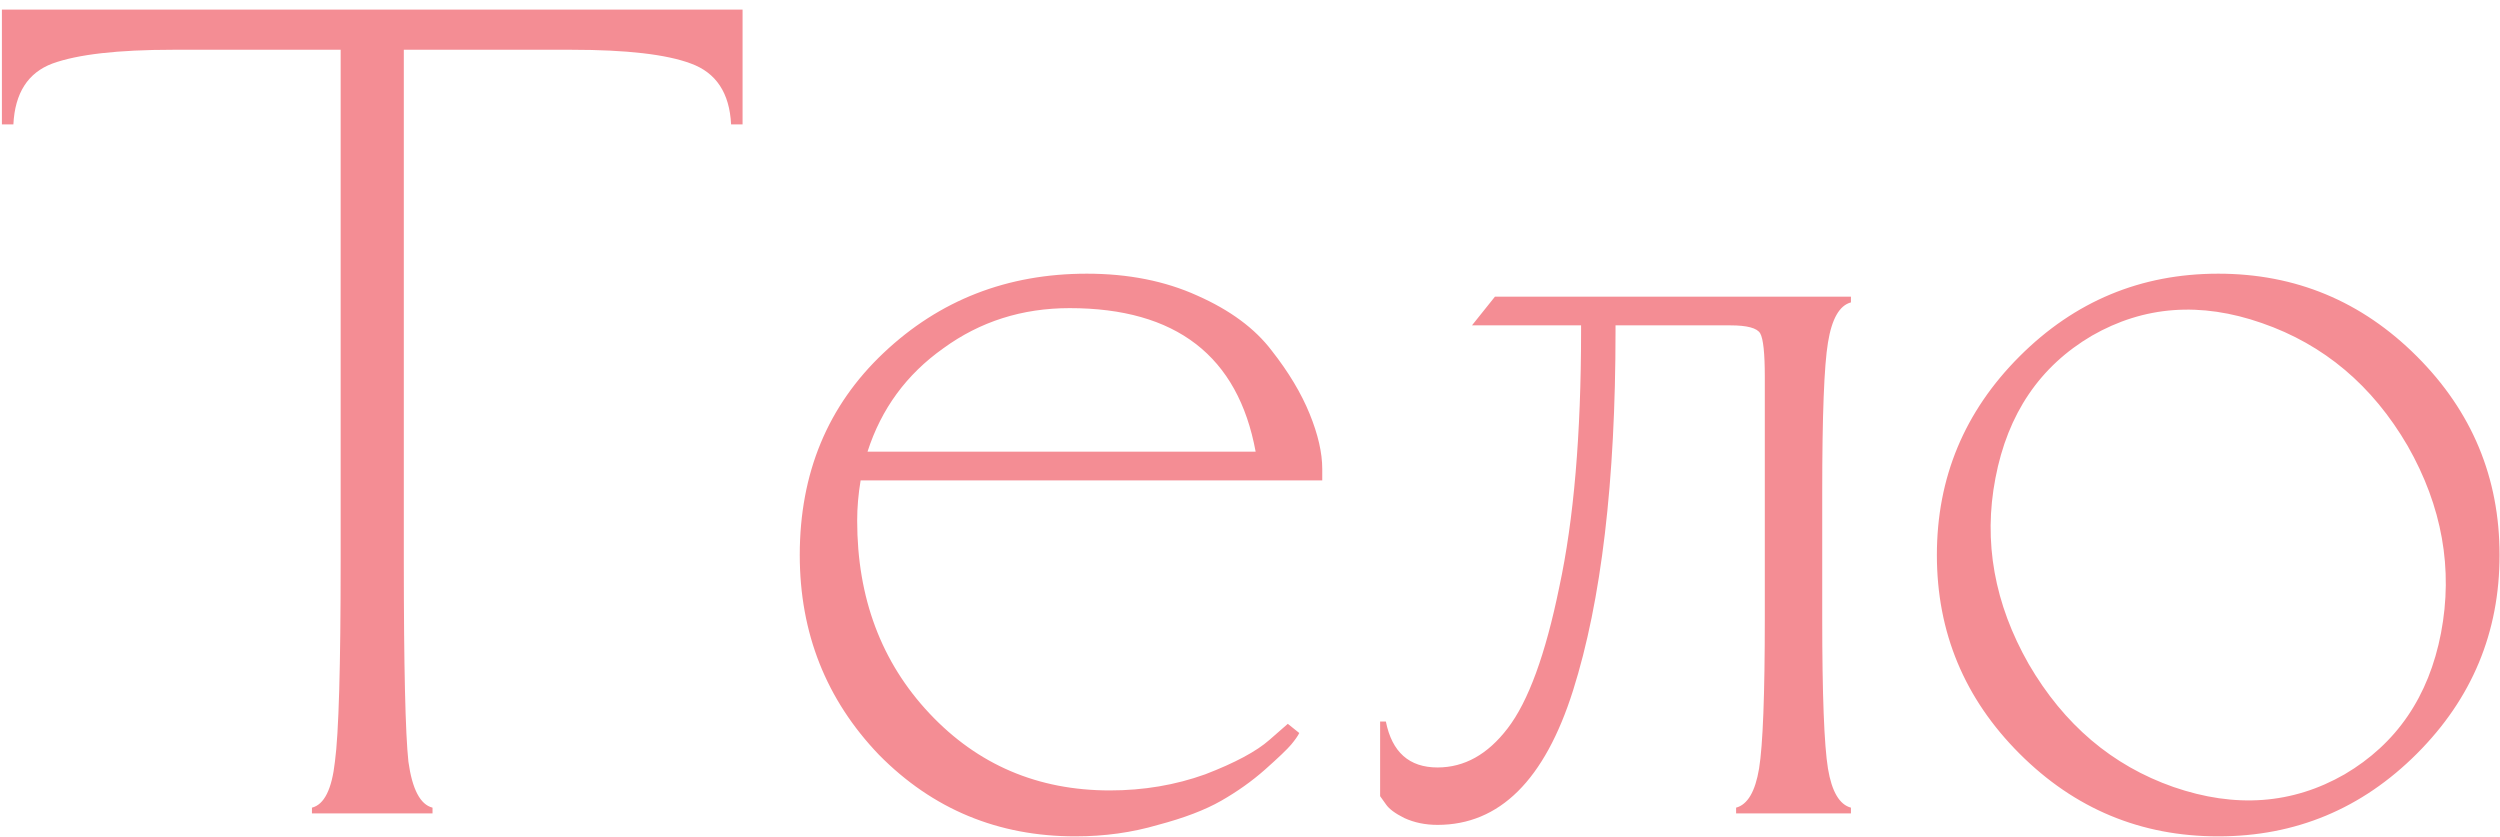 <?xml version="1.0" encoding="UTF-8"?> <svg xmlns="http://www.w3.org/2000/svg" width="209" height="70" viewBox="0 0 209 70" fill="none"><path d="M36.159 68H26.079V67.52C27.103 67.264 27.743 65.984 27.999 63.68C28.319 61.312 28.479 55.712 28.479 46.88V4.16H14.463C9.855 4.16 6.495 4.544 4.383 5.312C2.335 6.08 1.247 7.776 1.119 10.4H0.159V0.8H62.079V10.4H61.119C60.991 7.776 59.871 6.08 57.759 5.312C55.711 4.544 52.383 4.16 47.775 4.16H33.759V46.88C33.759 55.712 33.887 61.312 34.143 63.68C34.463 65.984 35.135 67.264 36.159 67.52V68ZM66.86 46.4C66.86 39.552 69.196 33.92 73.868 29.504C78.54 25.088 84.204 22.88 90.86 22.88C94.316 22.88 97.388 23.488 100.076 24.704C102.828 25.92 104.908 27.456 106.316 29.312C107.724 31.104 108.78 32.864 109.484 34.592C110.188 36.32 110.54 37.856 110.54 39.2V40.16H71.948C71.756 41.312 71.66 42.432 71.66 43.52C71.66 49.984 73.676 55.36 77.708 59.648C81.74 63.936 86.764 66.08 92.78 66.08C95.596 66.08 98.252 65.632 100.748 64.736C103.244 63.776 105.036 62.816 106.124 61.856L107.66 60.512L108.62 61.28C108.492 61.536 108.268 61.856 107.948 62.24C107.628 62.624 106.892 63.328 105.74 64.352C104.652 65.312 103.436 66.176 102.092 66.944C100.748 67.712 98.988 68.384 96.812 68.96C94.636 69.6 92.332 69.92 89.9 69.92C83.436 69.92 77.964 67.648 73.484 63.104C69.068 58.496 66.86 52.928 66.86 46.4ZM72.524 37.76H104.972C103.5 29.76 98.316 25.76 89.42 25.76C85.452 25.76 81.932 26.88 78.86 29.12C75.788 31.296 73.676 34.176 72.524 37.76ZM152.338 41.12V51.68C152.338 58.08 152.498 62.272 152.818 64.256C153.138 66.176 153.778 67.264 154.738 67.52V68H145.138V67.52C146.098 67.264 146.738 66.176 147.058 64.256C147.378 62.272 147.538 58.08 147.538 51.68V31.52C147.538 29.536 147.41 28.32 147.154 27.872C146.898 27.424 146.066 27.2 144.658 27.2H135.058V27.68C135.058 40.224 133.874 50.24 131.506 57.728C129.138 65.216 125.362 68.96 120.178 68.96C119.154 68.96 118.226 68.768 117.394 68.384C116.626 68 116.114 67.616 115.858 67.232L115.378 66.56V60.32H115.858C116.37 62.88 117.81 64.16 120.178 64.16C122.418 64.16 124.37 63.072 126.034 60.896C127.762 58.656 129.202 54.72 130.354 49.088C131.57 43.456 132.178 36.32 132.178 27.68V27.2H123.058L124.978 24.8H154.738V25.28C153.778 25.536 153.138 26.656 152.818 28.64C152.498 30.56 152.338 34.72 152.338 41.12ZM169.603 55.52C172.547 60.576 176.579 64 181.699 65.792C186.883 67.584 191.651 67.232 196.003 64.736C200.355 62.176 203.043 58.24 204.067 52.928C205.091 47.552 204.163 42.336 201.283 37.28C198.339 32.224 194.275 28.8 189.091 27.008C183.971 25.216 179.235 25.568 174.883 28.064C170.531 30.624 167.843 34.592 166.819 39.968C165.795 45.28 166.723 50.464 169.603 55.52ZM168.835 63.008C164.227 58.4 161.923 52.864 161.923 46.4C161.923 39.936 164.227 34.4 168.835 29.792C173.443 25.184 178.979 22.88 185.443 22.88C191.907 22.88 197.443 25.184 202.051 29.792C206.659 34.4 208.963 39.936 208.963 46.4C208.963 52.864 206.659 58.4 202.051 63.008C197.443 67.616 191.907 69.92 185.443 69.92C178.979 69.92 173.443 67.616 168.835 63.008Z" fill="#F48D94"></path></svg> 